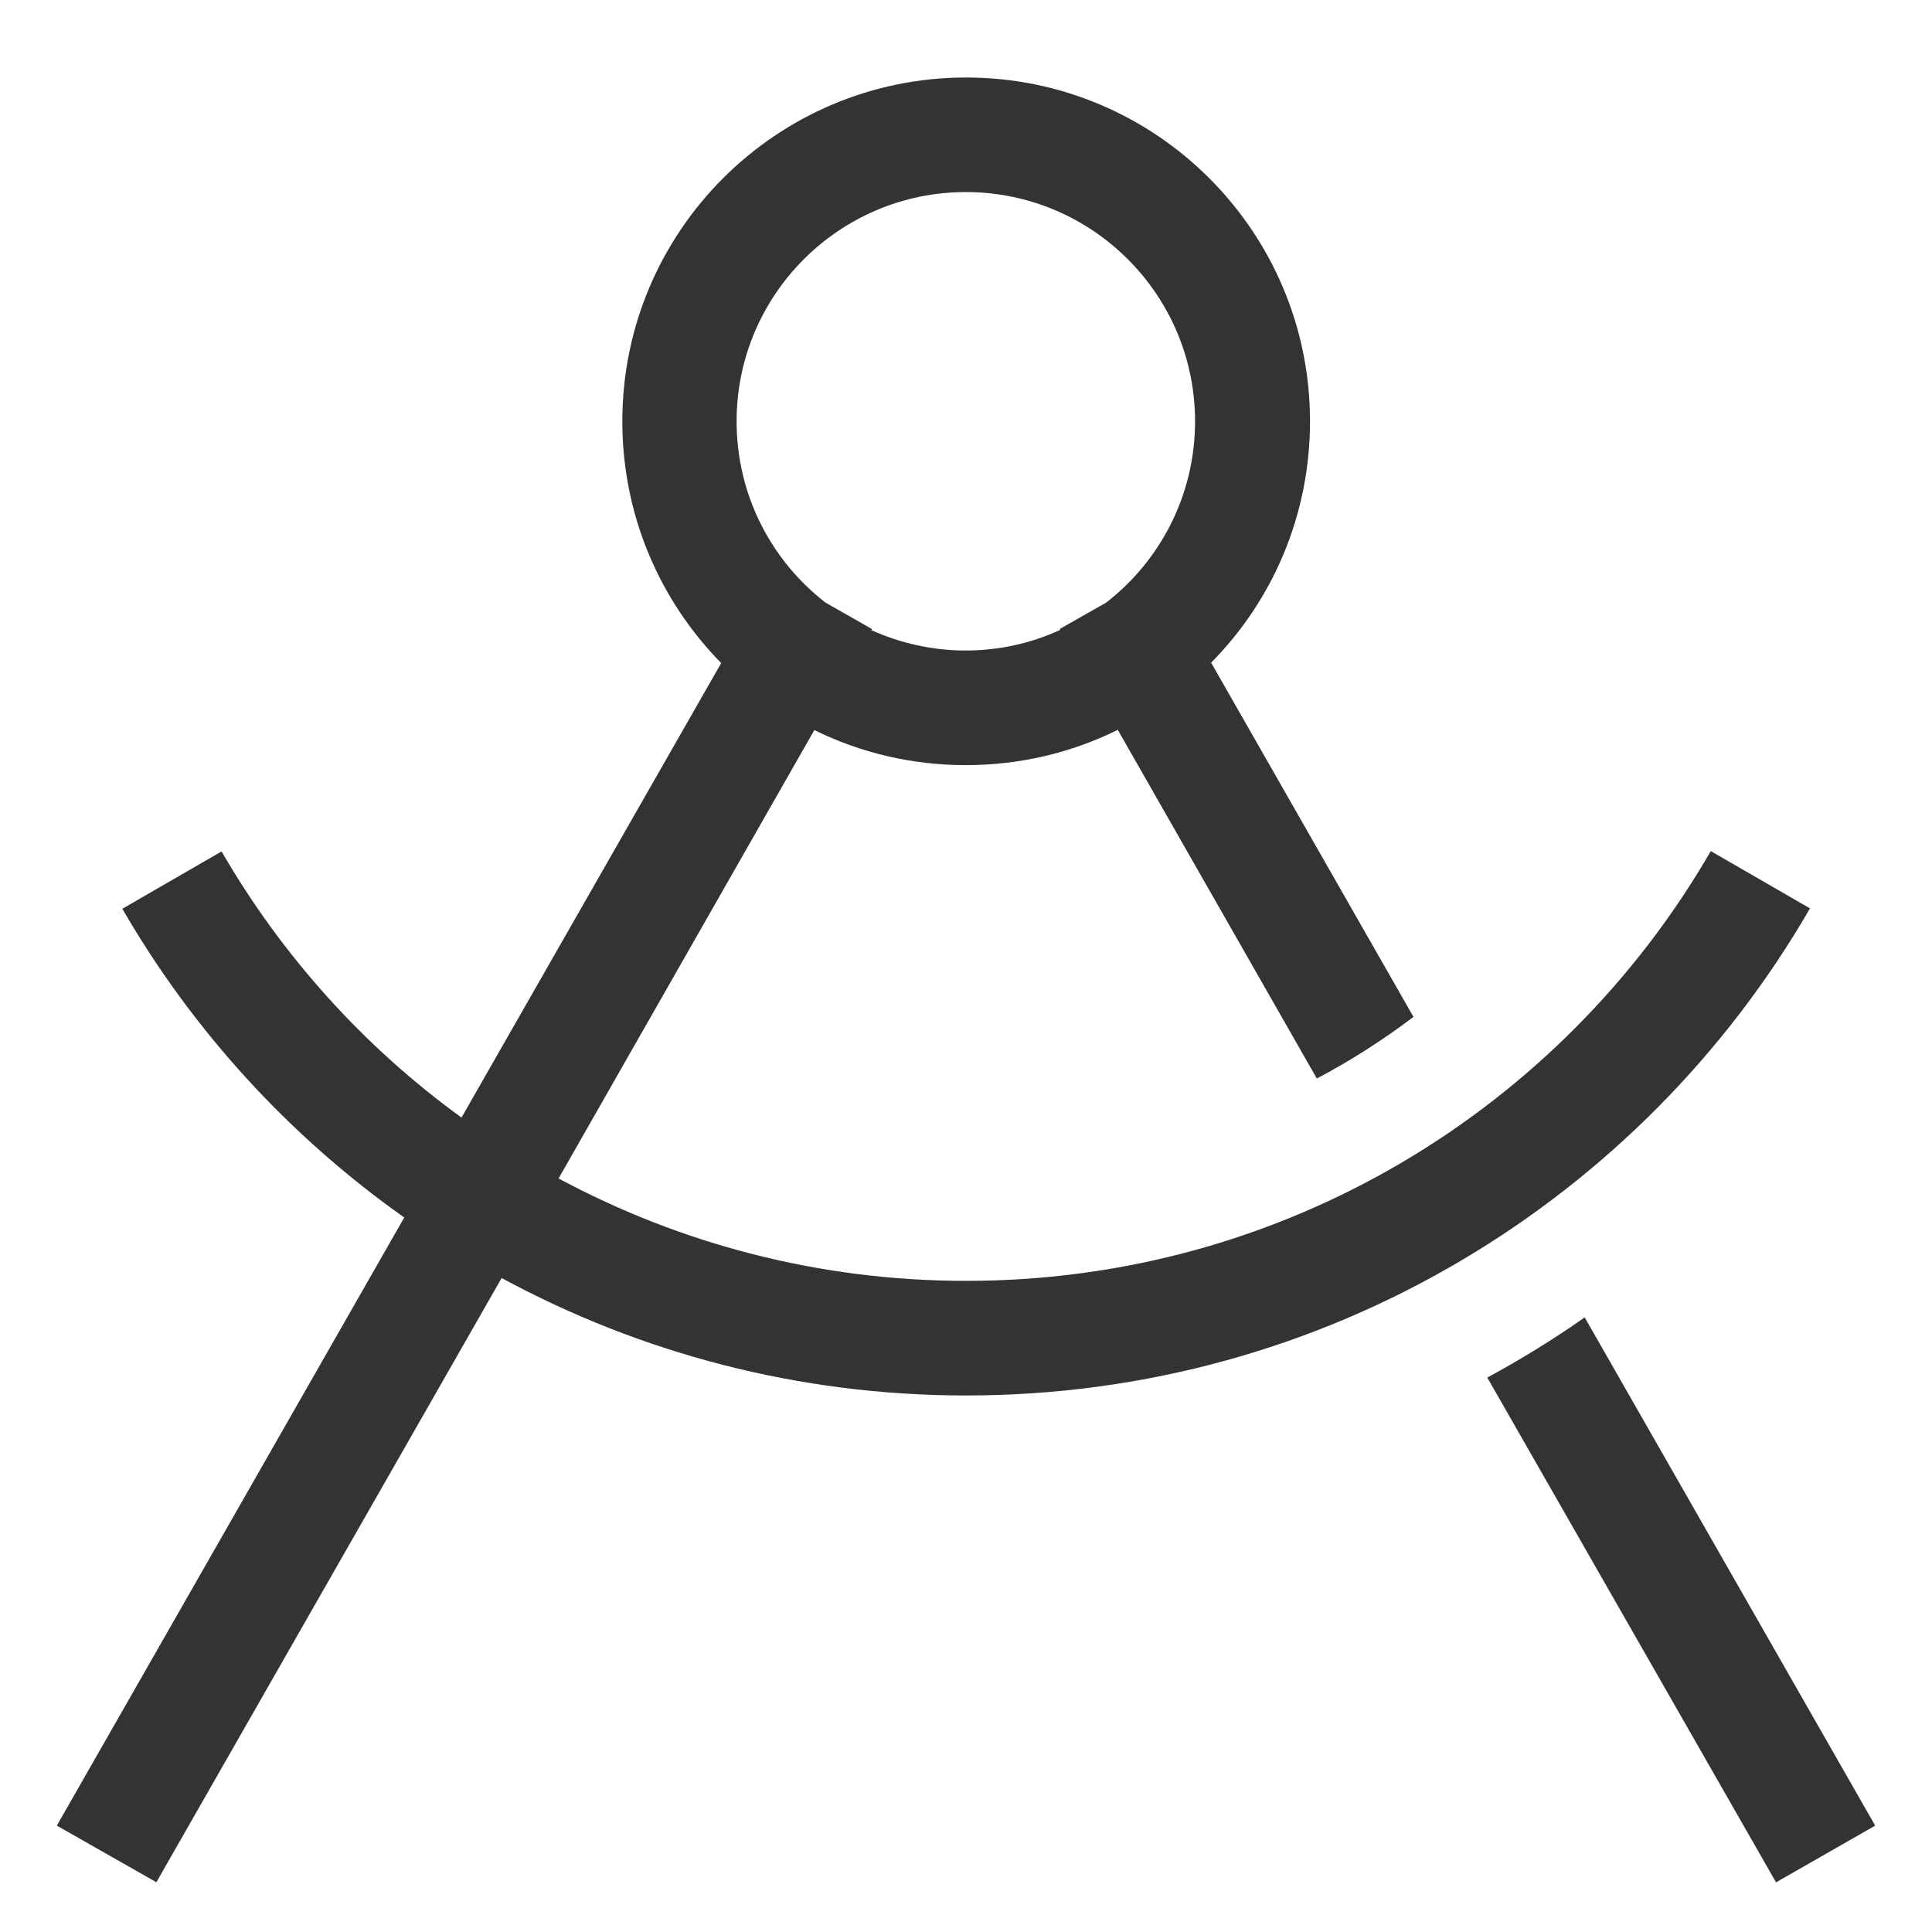<svg width="34" height="34" viewBox="0 0 34 34" fill="none" xmlns="http://www.w3.org/2000/svg">
<path d="M18.661 11.089L18.648 11.07L19.468 10.604C20.419 9.866 21.031 8.713 21.031 7.414C21.031 5.189 19.222 3.38 16.997 3.38C14.772 3.38 12.963 5.189 12.963 7.414C12.963 8.713 13.574 9.866 14.526 10.604L15.345 11.07L15.333 11.089C15.837 11.316 16.404 11.448 16.991 11.448C17.577 11.448 18.144 11.322 18.648 11.089H18.661ZM19.663 12.848C18.856 13.245 17.955 13.465 16.997 13.465C16.039 13.465 15.137 13.245 14.331 12.848L9.83 20.739C11.967 21.886 14.406 22.541 17.003 22.541C22.6 22.541 27.491 19.503 30.107 14.978L31.853 15.986C28.89 21.111 23.35 24.558 17.003 24.558C14.041 24.558 11.261 23.808 8.828 22.491L2.752 33.124L1 32.128L7.114 21.426C5.091 19.995 3.395 18.142 2.153 15.993L3.899 14.984C4.965 16.825 6.408 18.426 8.122 19.667L12.692 11.669C11.614 10.572 10.952 9.072 10.952 7.414C10.952 4.074 13.663 1.364 17.003 1.364C20.344 1.364 23.054 4.074 23.054 7.414C23.054 9.072 22.392 10.572 21.314 11.662L24.875 17.896C24.34 18.299 23.773 18.665 23.174 18.98L19.669 12.841L19.663 12.848ZM31.254 33.124L26.174 24.243C26.766 23.922 27.34 23.569 27.888 23.184L33 32.128L31.248 33.13L31.254 33.124Z" fill="#333333"/>
</svg>
